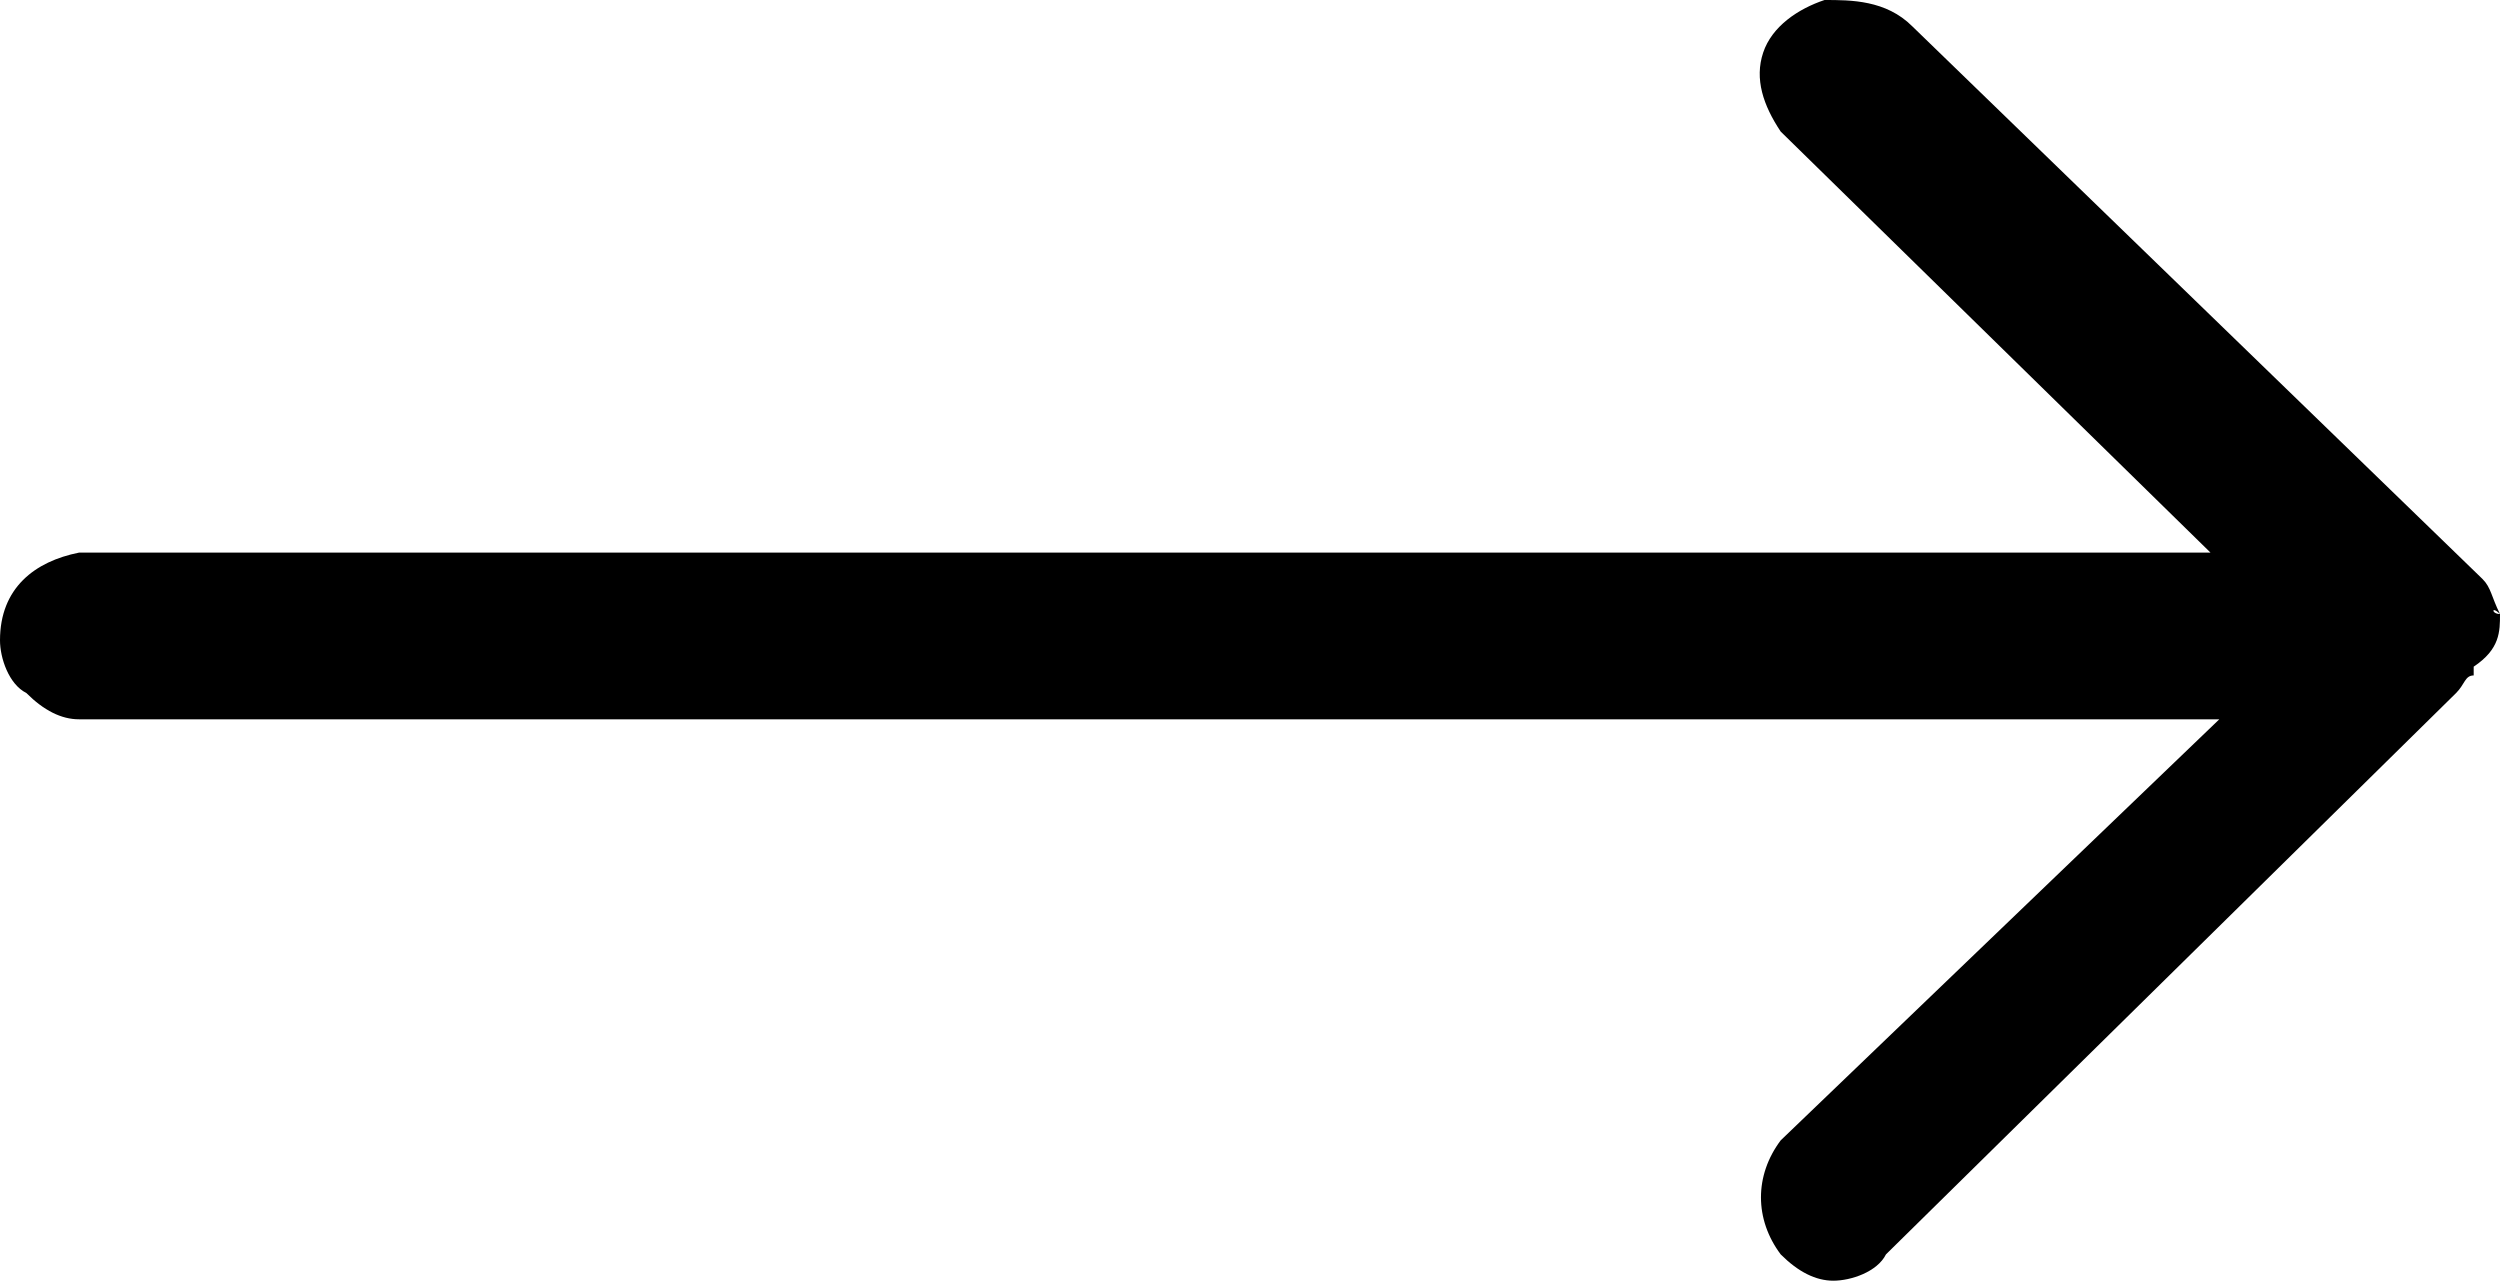 <?xml version="1.0" encoding="utf-8"?>
<!-- Generator: Adobe Illustrator 27.1.1, SVG Export Plug-In . SVG Version: 6.00 Build 0)  -->
<svg version="1.1" id="Calque_1" xmlns="http://www.w3.org/2000/svg" xmlns:xlink="http://www.w3.org/1999/xlink" x="0px" y="0px"
	 width="28.5px" height="14.6px" viewBox="0 0 28.5 14.6" style="enable-background:new 0 0 28.5 14.6;" xml:space="preserve">
<path d="M28.5,7C28.4,7,28.4,6.9,28.5,7c-0.1-0.2-0.1-0.3-0.2-0.4l-6.5-6.3C21.5,0,21.1,0,20.8,0c-0.3,0.1-0.6,0.3-0.7,0.6
	s0,0.6,0.2,0.9l4.9,4.8H0.9C0.4,6.4,0,6.7,0,7.3c0,0.2,0.1,0.5,0.3,0.6c0.2,0.2,0.4,0.3,0.6,0.3h24.4l-5,4.8c-0.3,0.4-0.3,0.9,0,1.3
	c0.2,0.2,0.4,0.3,0.6,0.3s0.5-0.1,0.6-0.3L28,7.9c0.1-0.1,0.1-0.2,0.2-0.2V7.6C28.5,7.4,28.5,7.2,28.5,7z"/>
</svg>
